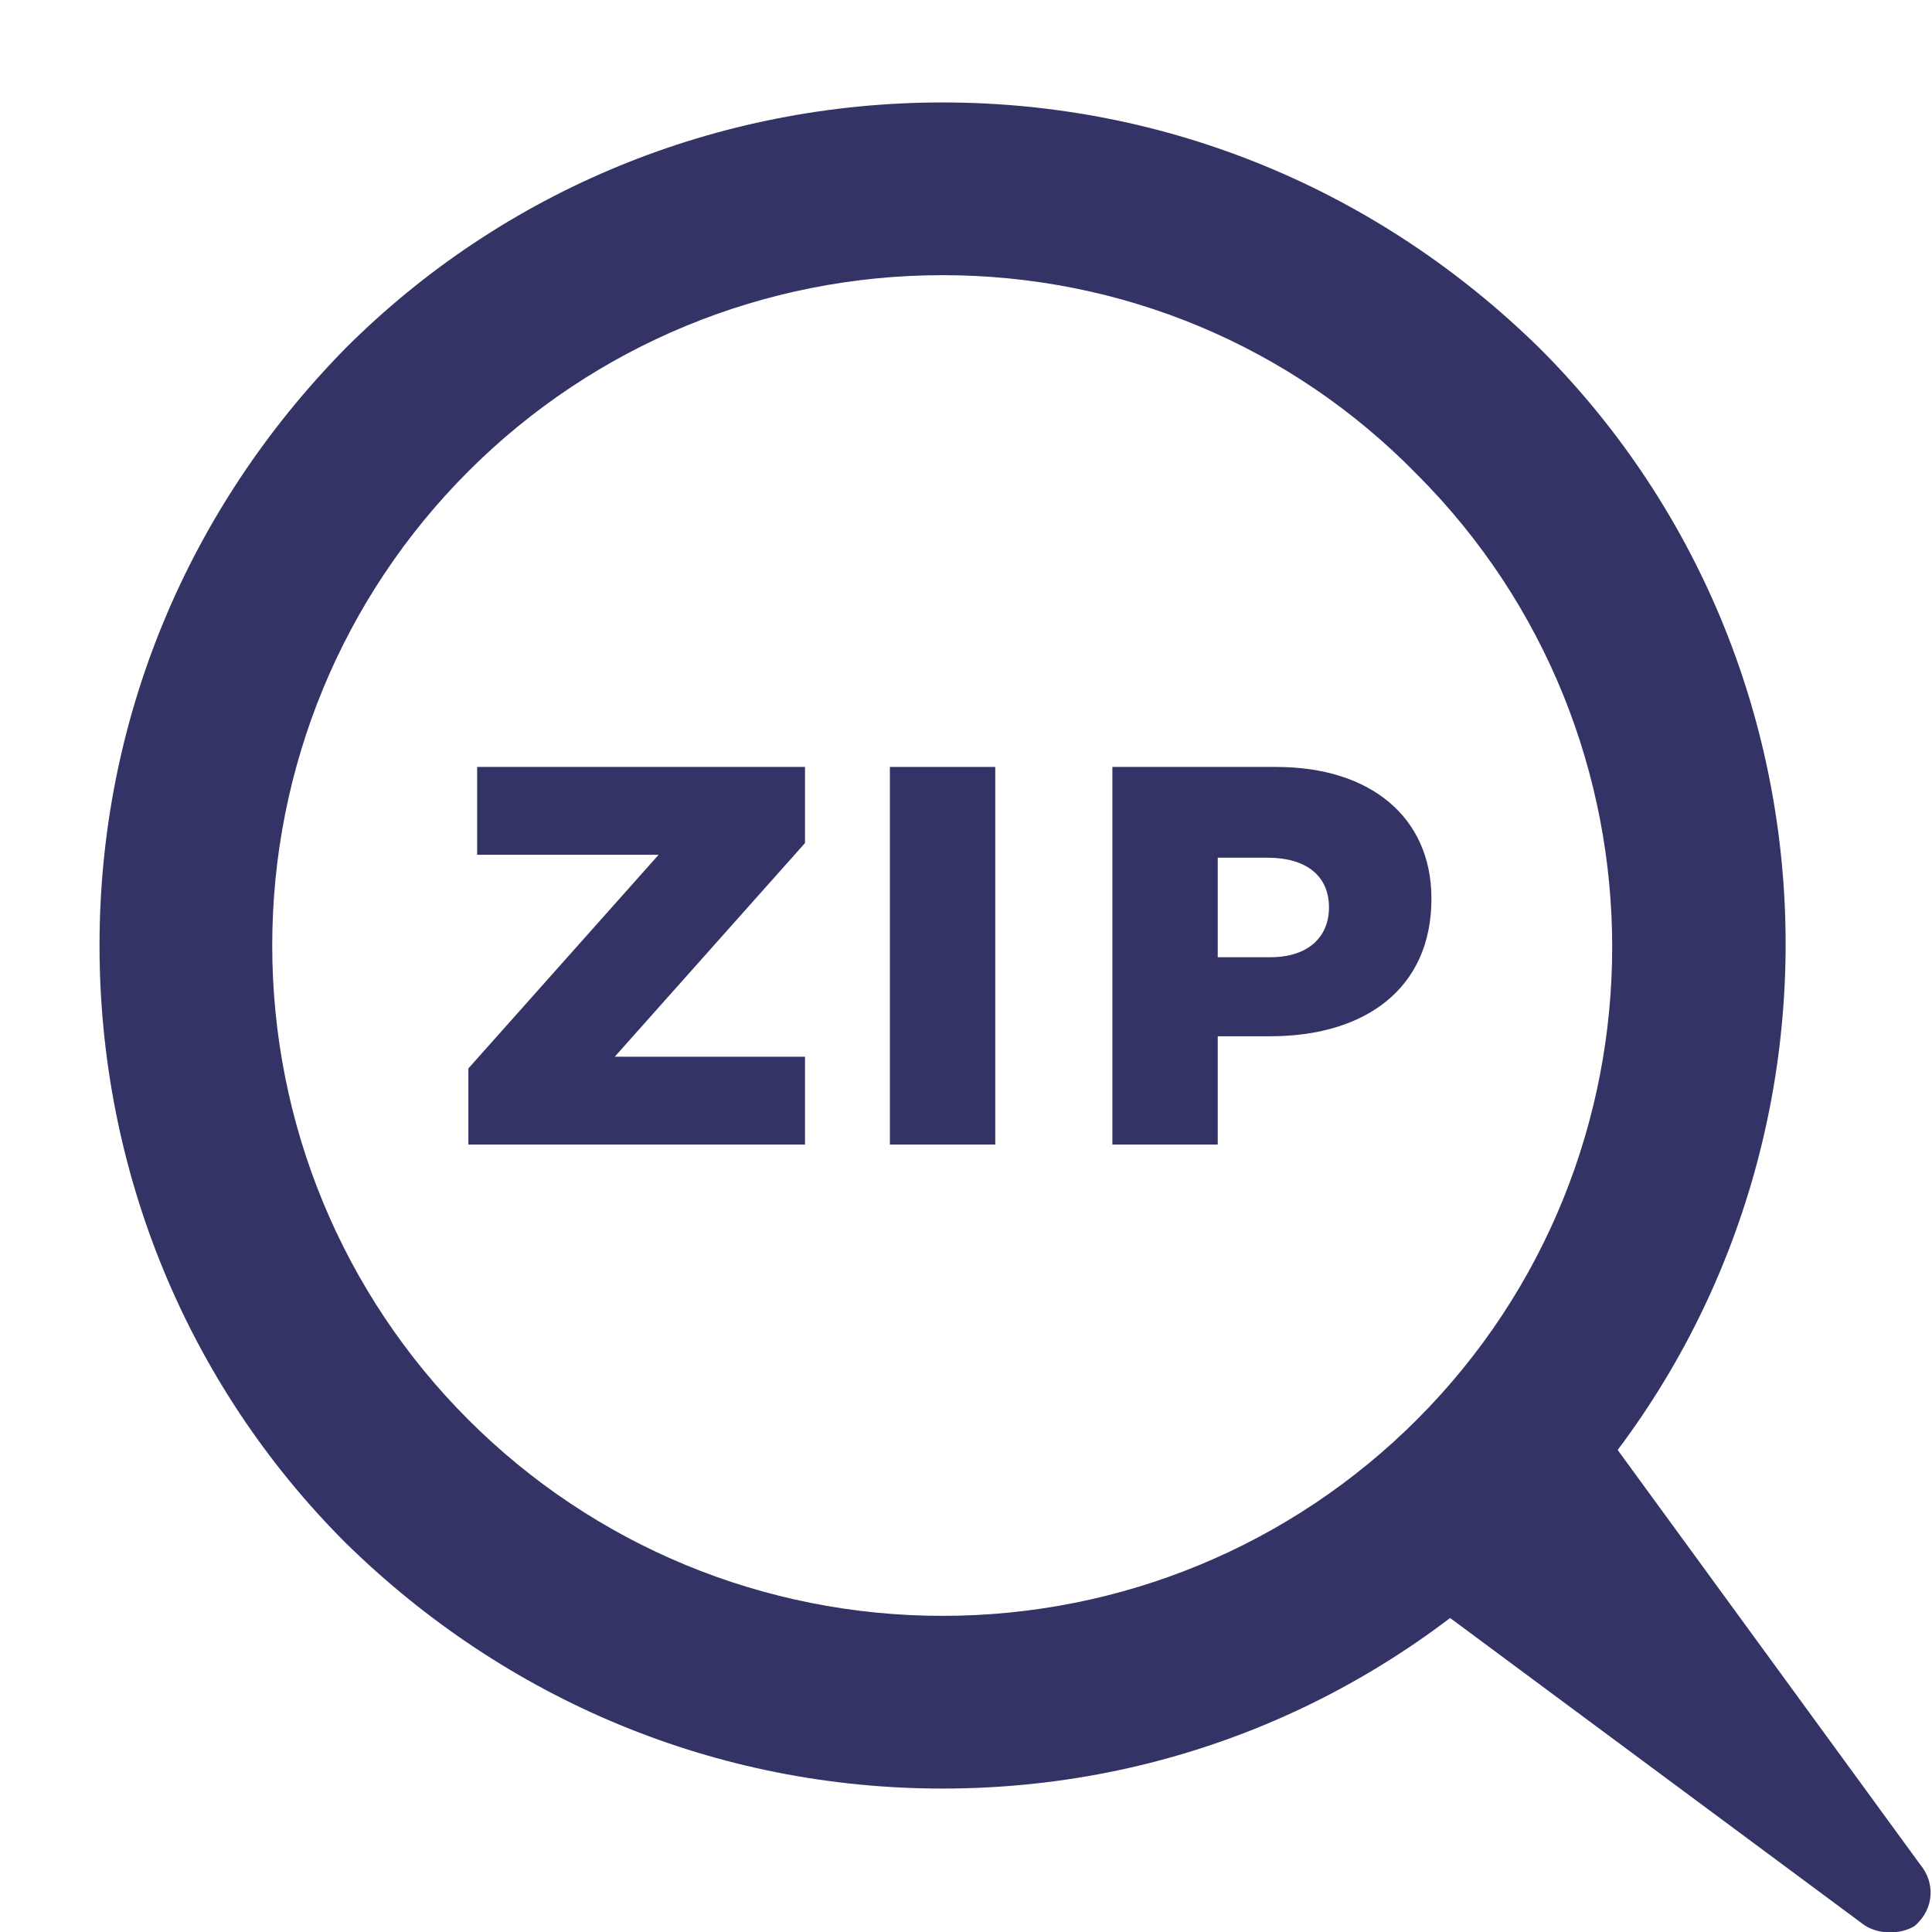 <?xml version="1.0" encoding="utf-8"?>
<!-- Generator: Adobe Illustrator 19.1.0, SVG Export Plug-In . SVG Version: 6.00 Build 0)  -->
<svg version="1.1" id="Layer_1" xmlns="http://www.w3.org/2000/svg" xmlns:xlink="http://www.w3.org/1999/xlink" x="0px" y="0px"
	 viewBox="-362 580 66 66" style="enable-background:new -362 580 66 66;" xml:space="preserve">
<style type="text/css">
	.st0{fill:#333366;}
</style>
<g>
	<path class="st0" d="M-346,616.5l6.5-7.3h-6.2v-3h11.2v2.6l-6.5,7.3h6.5v3H-346V616.5z"/>
	<path class="st0" d="M-331.6,606.2h3.6v12.9h-3.6V606.2z"/>
	<path class="st0" d="M-323.9,606.2h5.5c3.2,0,5.3,1.7,5.3,4.5v0c0,3.1-2.3,4.7-5.5,4.7h-1.8v3.7h-3.6V606.2z M-318.6,612.7
		c1.3,0,2-0.7,2-1.7v0c0-1.1-0.8-1.7-2.1-1.7h-1.7v3.4H-318.6z"/>
</g>
<g>
	<g>
		<path class="st0" d="M-329.8,641.1c-7.7,0-14.9-3-20.4-8.4c-5.4-5.4-8.4-12.7-8.4-20.4c0-7.7,3-14.9,8.4-20.4
			c5.4-5.4,12.7-8.4,20.4-8.4c7.7,0,14.9,3,20.4,8.4l0,0c0,0,0,0,0,0c11.2,11.2,11.2,29.5,0,40.7
			C-314.9,638.1-322.1,641.1-329.8,641.1z M-329.8,589.4c-6.1,0-11.9,2.4-16.2,6.7c-4.3,4.3-6.7,10.1-6.7,16.2
			c0,6.1,2.4,11.9,6.7,16.2c4.3,4.3,10.1,6.7,16.2,6.7s11.9-2.4,16.2-6.7c8.9-8.9,8.9-23.4,0-32.3l0,0
			C-317.9,591.8-323.7,589.4-329.8,589.4z"/>
	</g>
</g>
<g>
	<path class="st0" d="M-298.4,645.7l-14.7-10.9c-1.8-1.5-2-4.1-0.5-5.9c1.5-1.8,4.1-2,5.9-0.5c0.2,0.1,0.3,0.3,0.5,0.5l10.8,14.8
		c0.5,0.6,0.5,1.5-0.2,2.1C-297.1,646.1-297.9,646.1-298.4,645.7"/>
</g>
</svg>

